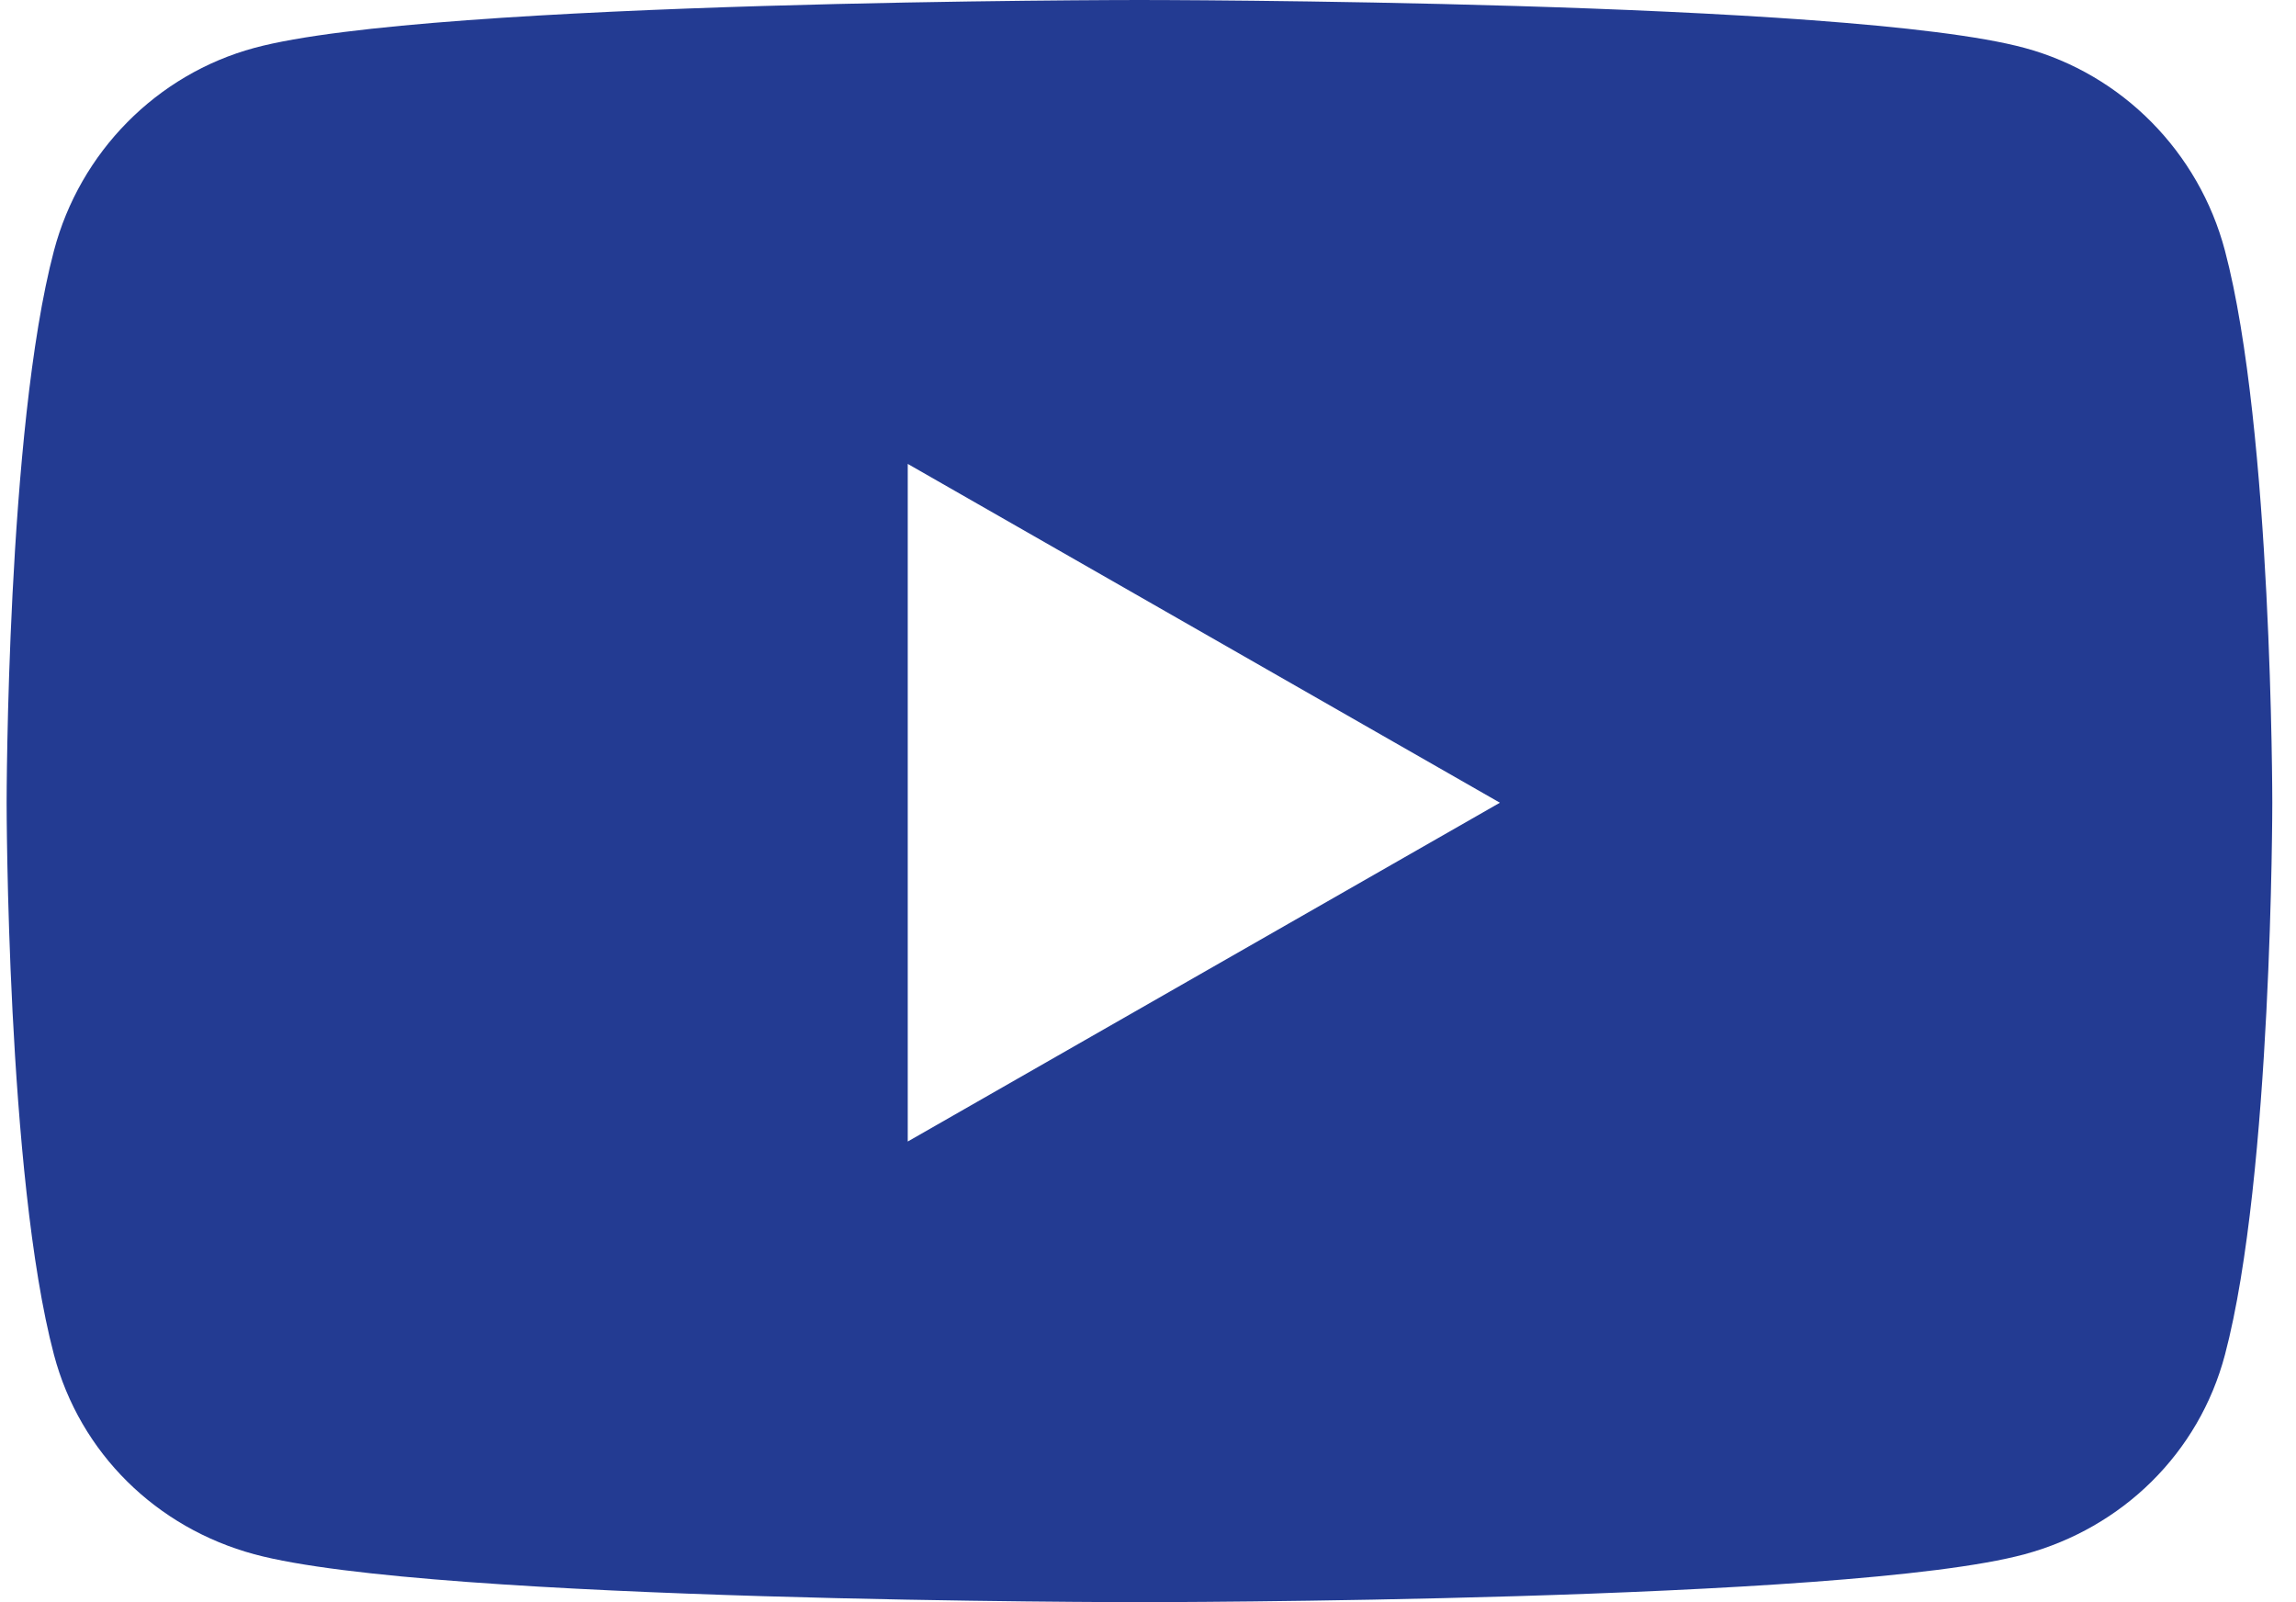 <svg width="86" height="60" viewBox="0 0 86 60" fill="none" xmlns="http://www.w3.org/2000/svg">
  <path
    d="M83.339 9.388C82.363 5.693 79.487 2.782 75.836 1.795C69.218 0 42.68 0 42.68 0C42.68 0 16.142 0 9.524 1.795C5.873 2.783 2.997 5.693 2.021 9.388C0.248 16.086 0.248 30.061 0.248 30.061C0.248 30.061 0.248 44.035 2.021 50.733C2.997 54.429 5.873 57.218 9.524 58.205C16.142 60 42.68 60 42.68 60C42.68 60 69.218 60 75.836 58.205C79.487 57.218 82.363 54.429 83.339 50.733C85.112 44.035 85.112 30.061 85.112 30.061C85.112 30.061 85.112 16.086 83.339 9.388ZM34.001 42.749V17.373L56.181 30.061L34.001 42.749Z"
    fill="#233B92" />
</svg>